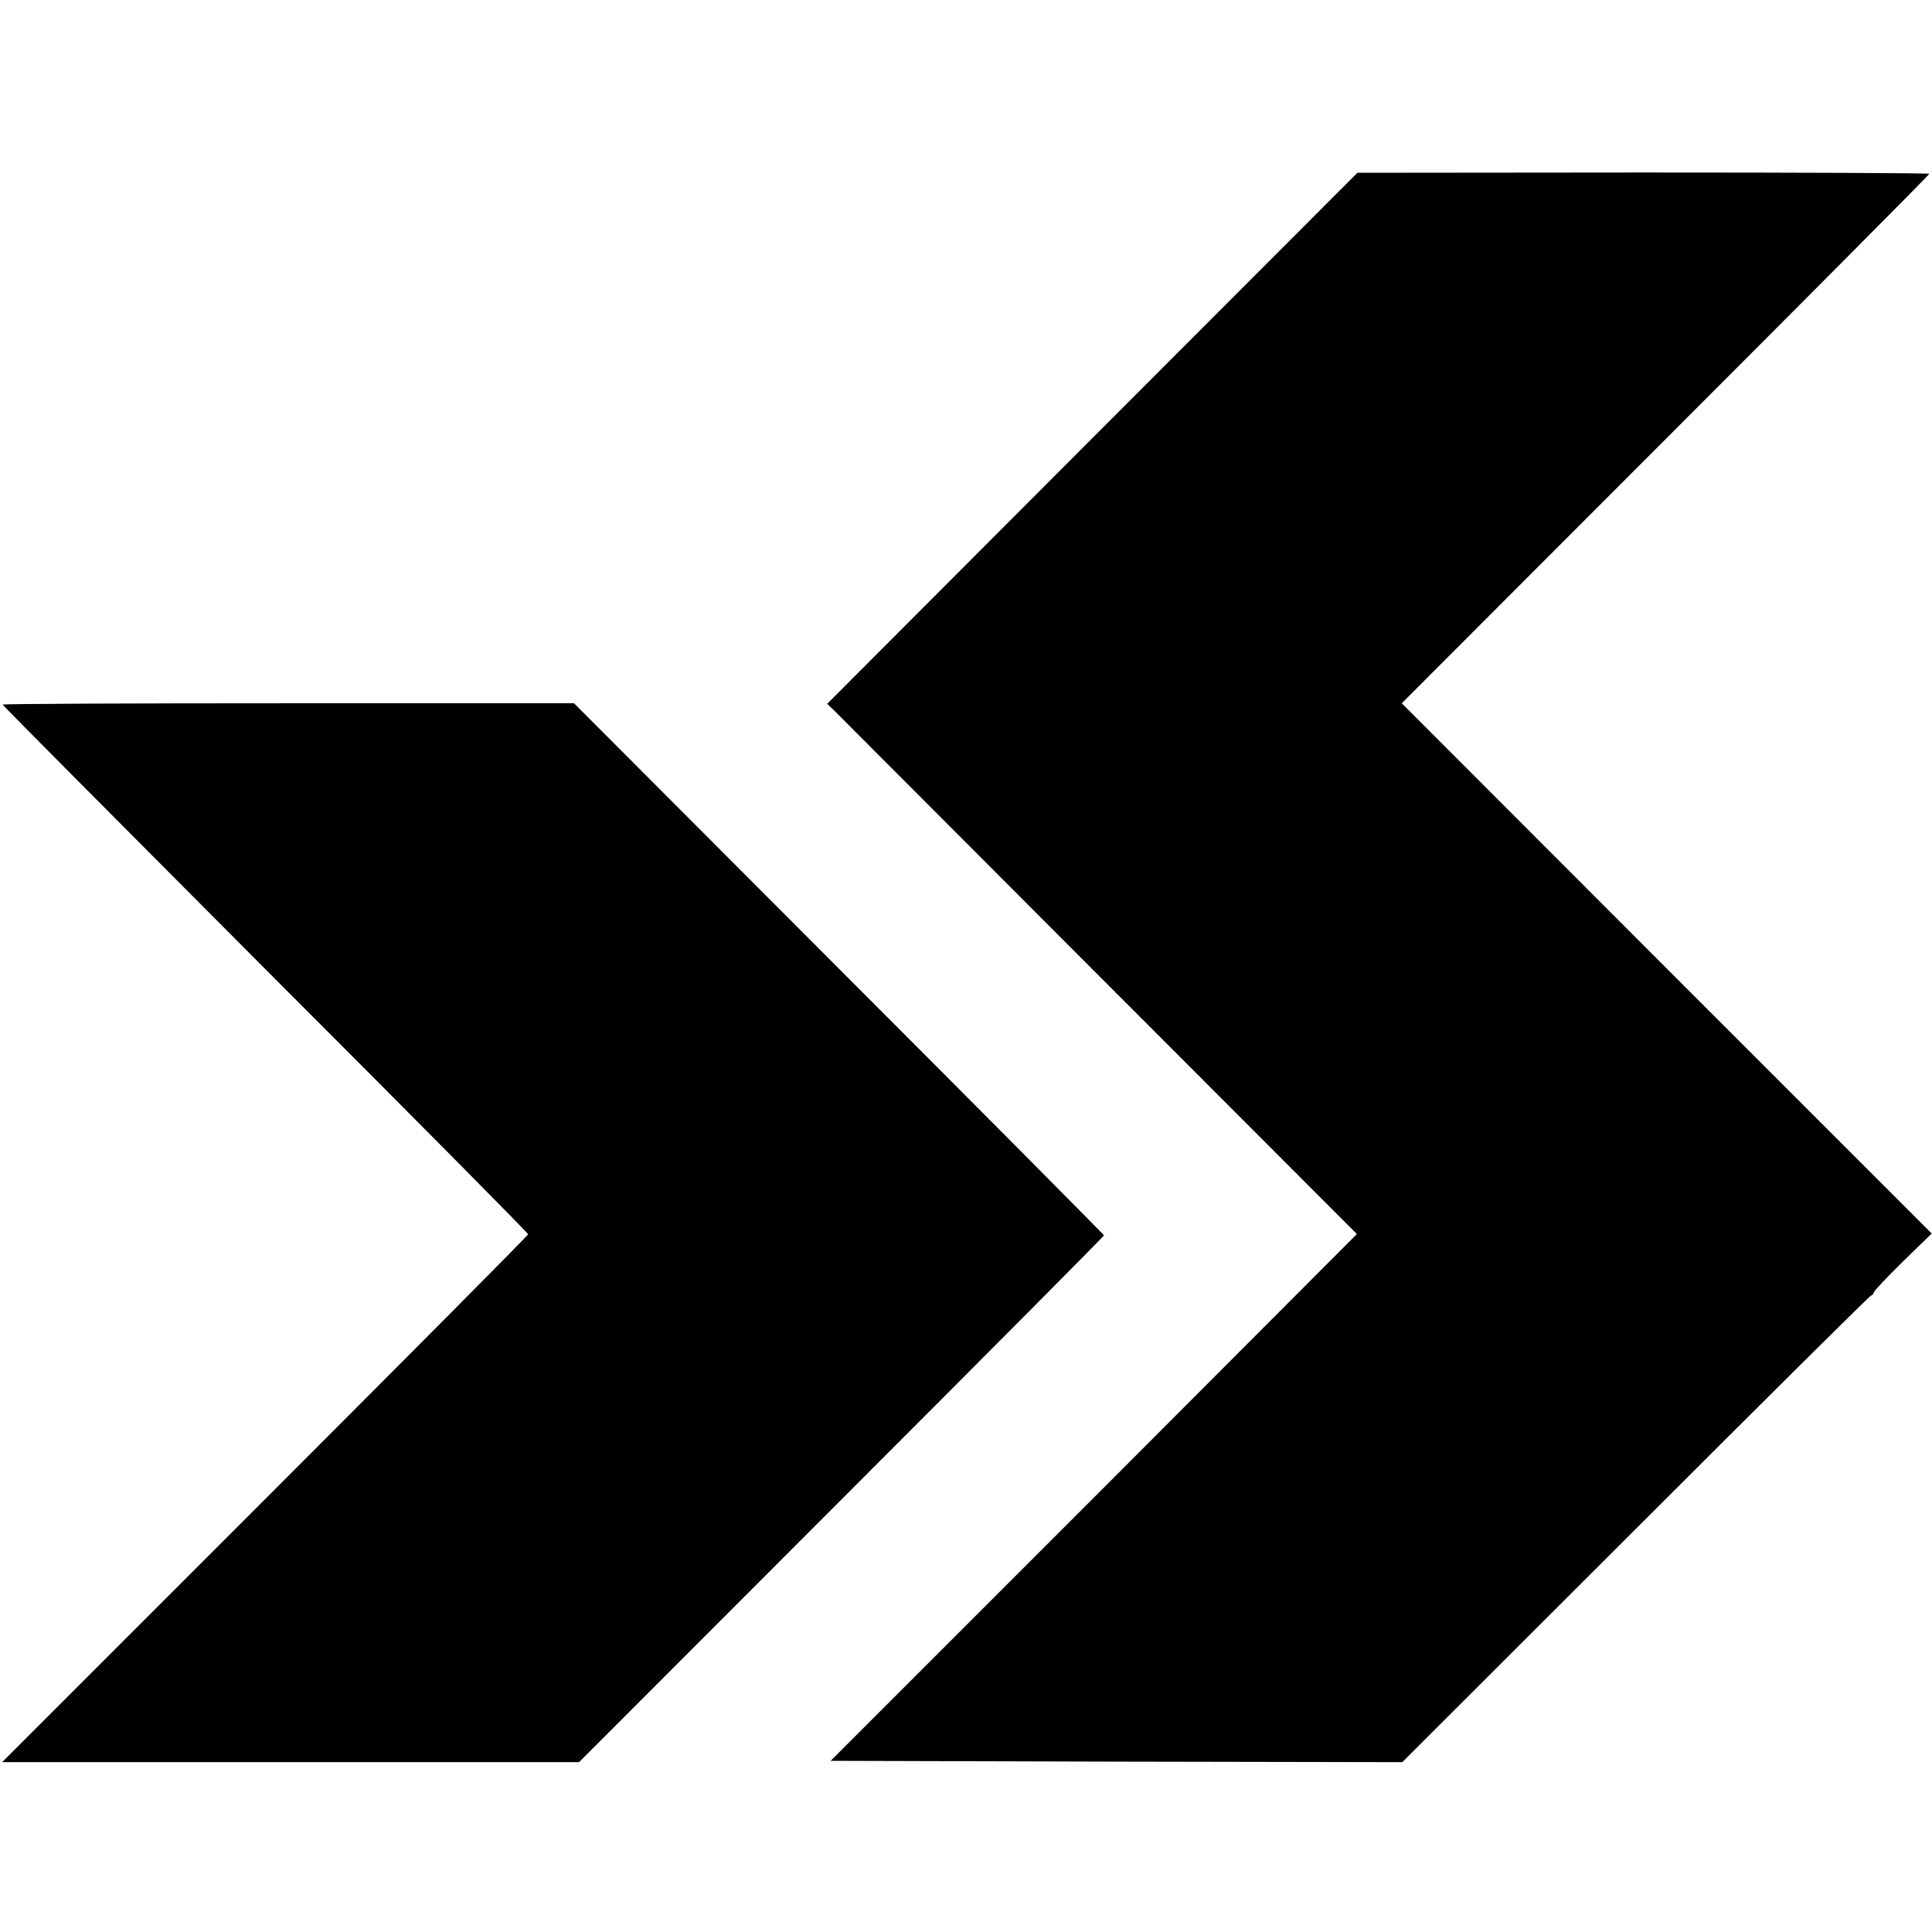 <?xml version="1.0" standalone="no"?>
<!DOCTYPE svg PUBLIC "-//W3C//DTD SVG 20010904//EN"
 "http://www.w3.org/TR/2001/REC-SVG-20010904/DTD/svg10.dtd">
<svg version="1.0" xmlns="http://www.w3.org/2000/svg"
 width="728pt" height="728pt" viewBox="0 0 728 728"
 preserveAspectRatio="xMidYMid meet">
<g transform="translate(0,728) scale(0.1,-0.1)"
fill="#000000" stroke="none">
<path d="M4116 5629 l-999 -1001 29 -28 c16 -16 465 -466 998 -1000 l969 -970
-991 -993 -992 -992 1077 -3 1077 -2 878 877 c483 483 883 880 888 881 6 2 10
7 10 11 0 5 49 57 109 116 l110 107 -999 999 -998 999 994 995 c547 547 994
997 994 1000 0 3 -485 5 -1077 5 l-1078 -1 -999 -1000z"/>
<path d="M10 4625 c0 -3 446 -451 990 -997 545 -545 990 -994 990 -999 0 -4
-446 -453 -991 -998 l-991 -991 1087 0 1087 0 989 990 c544 544 989 992 989
995 0 2 -449 455 -999 1005 l-998 1000 -1077 0 c-592 0 -1076 -2 -1076 -5z"/>
</g>
</svg>
